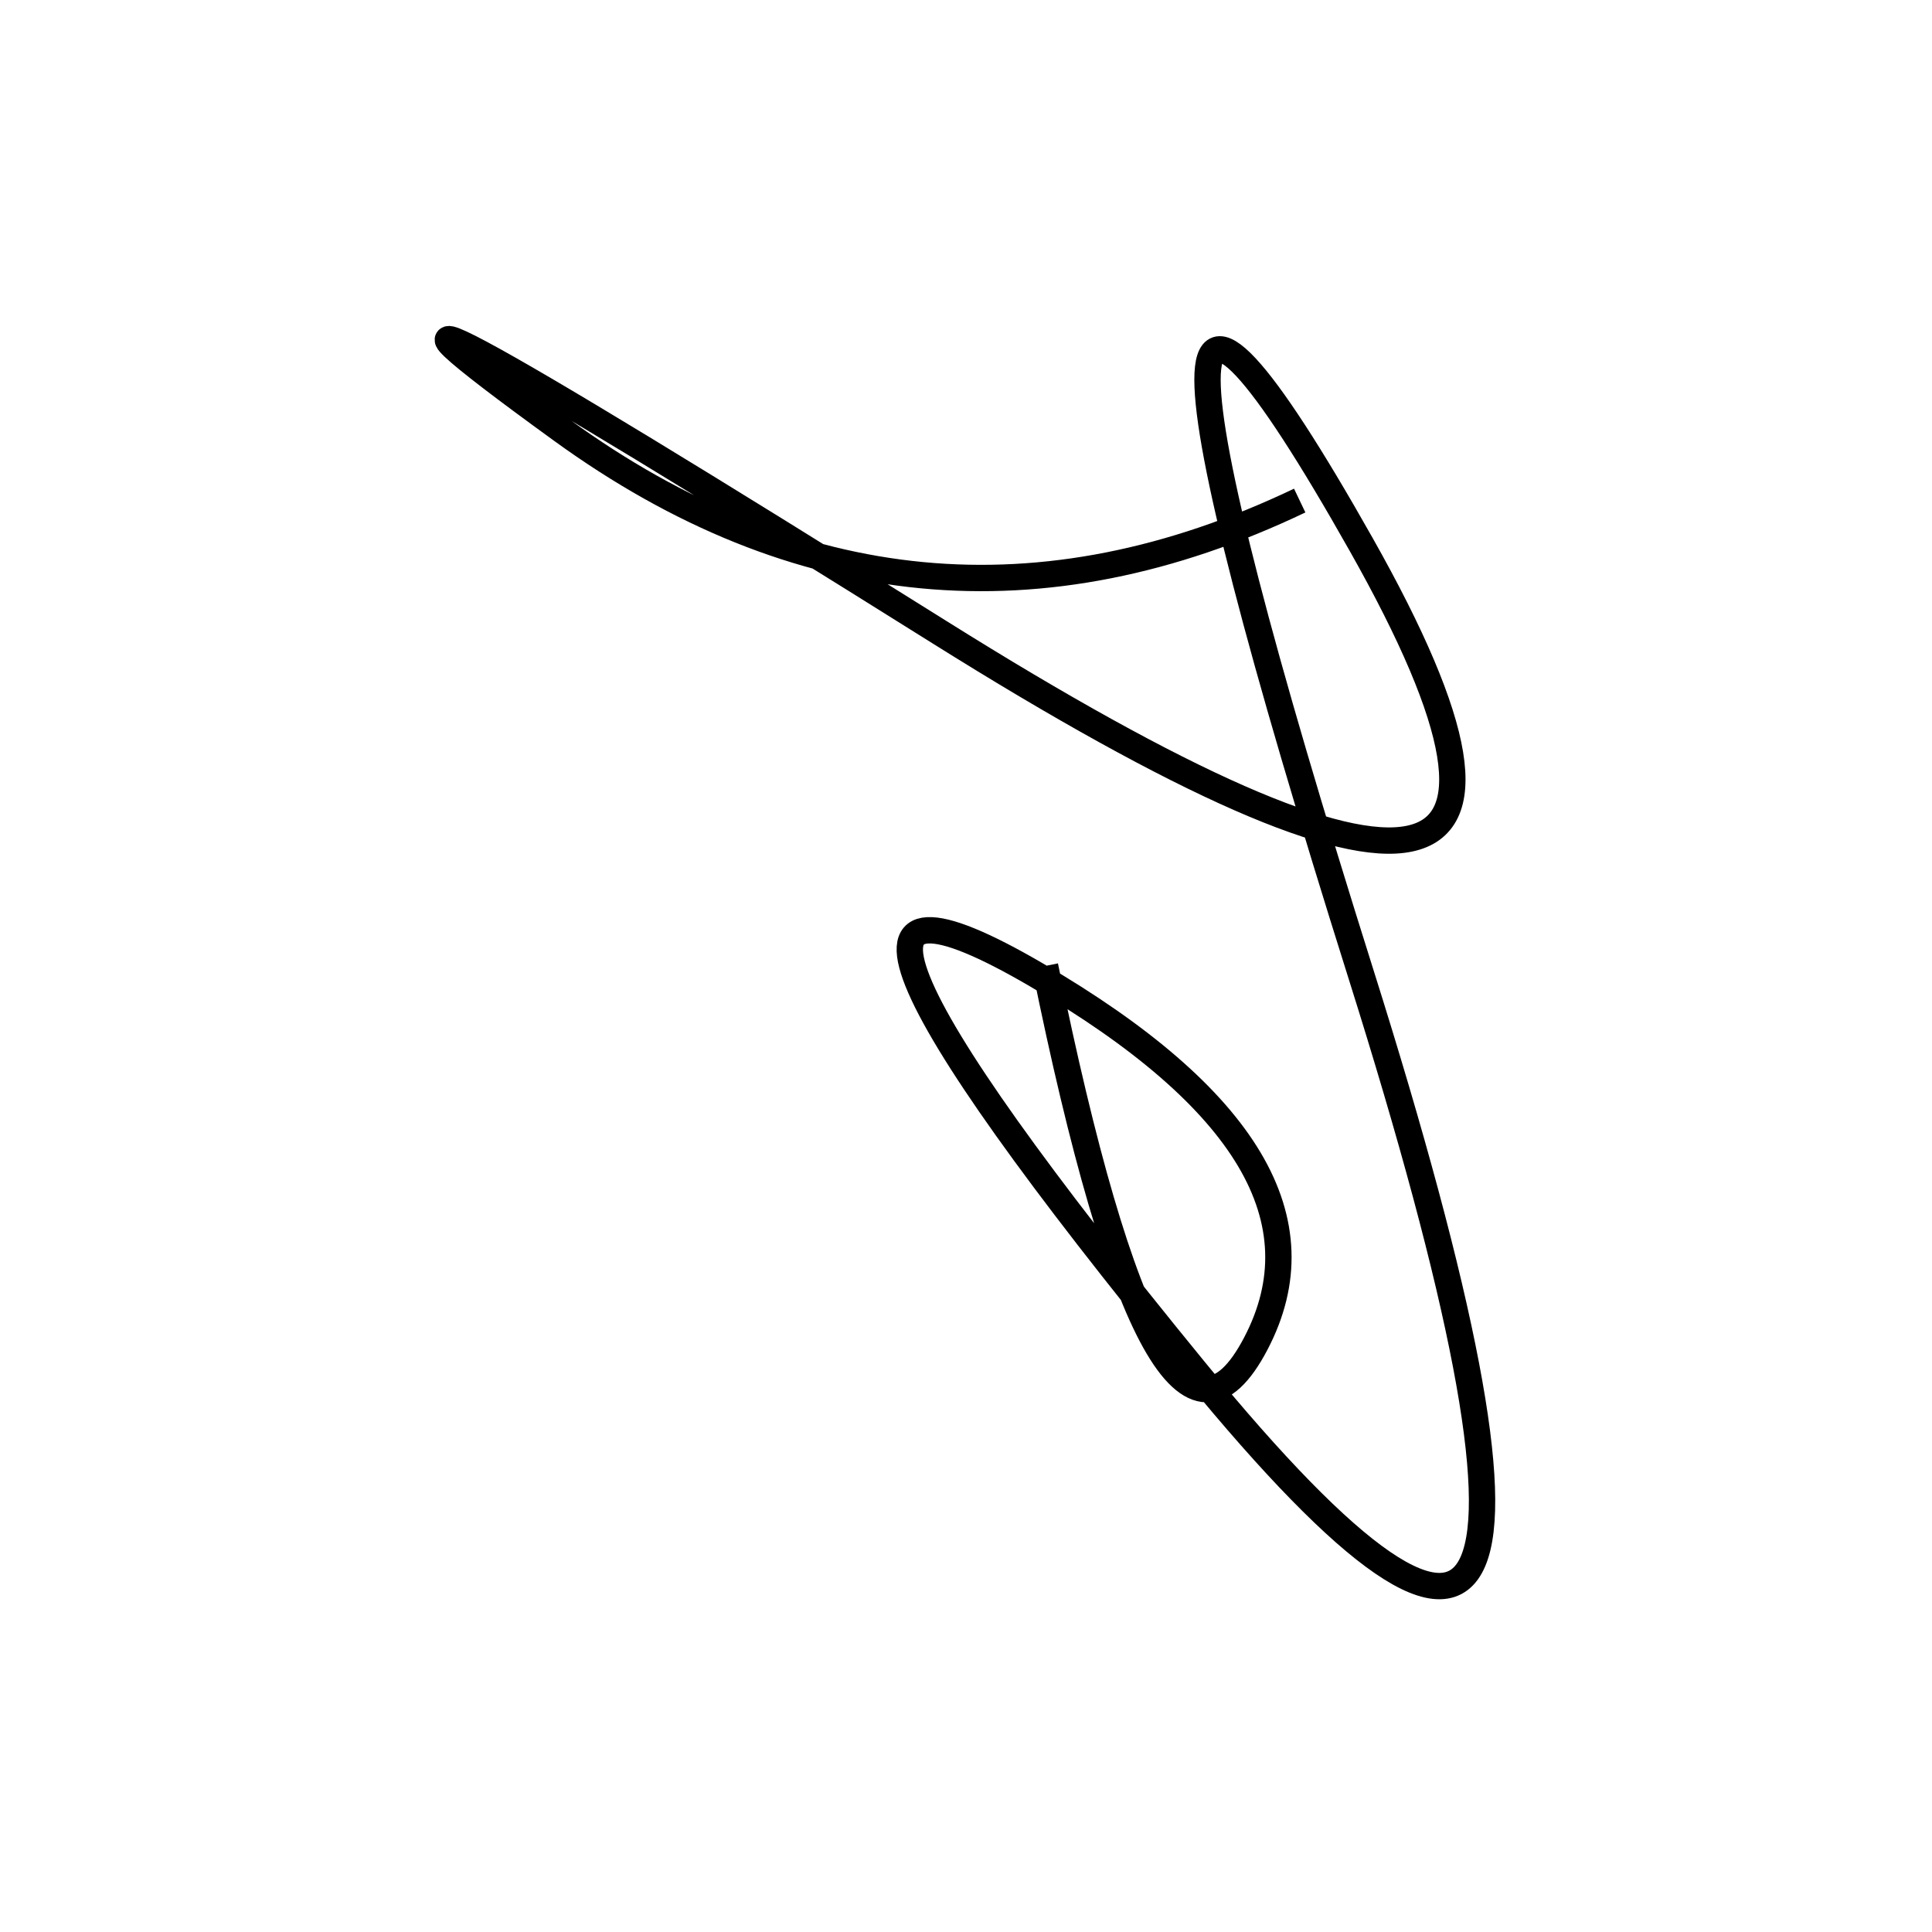 <svg width="220" height="220" xmlns="http://www.w3.org/2000/svg" shape-rendering="geometricPrecision"><path d="M 148 57 Q 104 78, 64 49 T 107 72 T 155 62 T 155 111 T 136 156 T 118 111 T 143 153 T 119 110 " stroke="black" stroke-width="3" fill="transparent"/></svg>